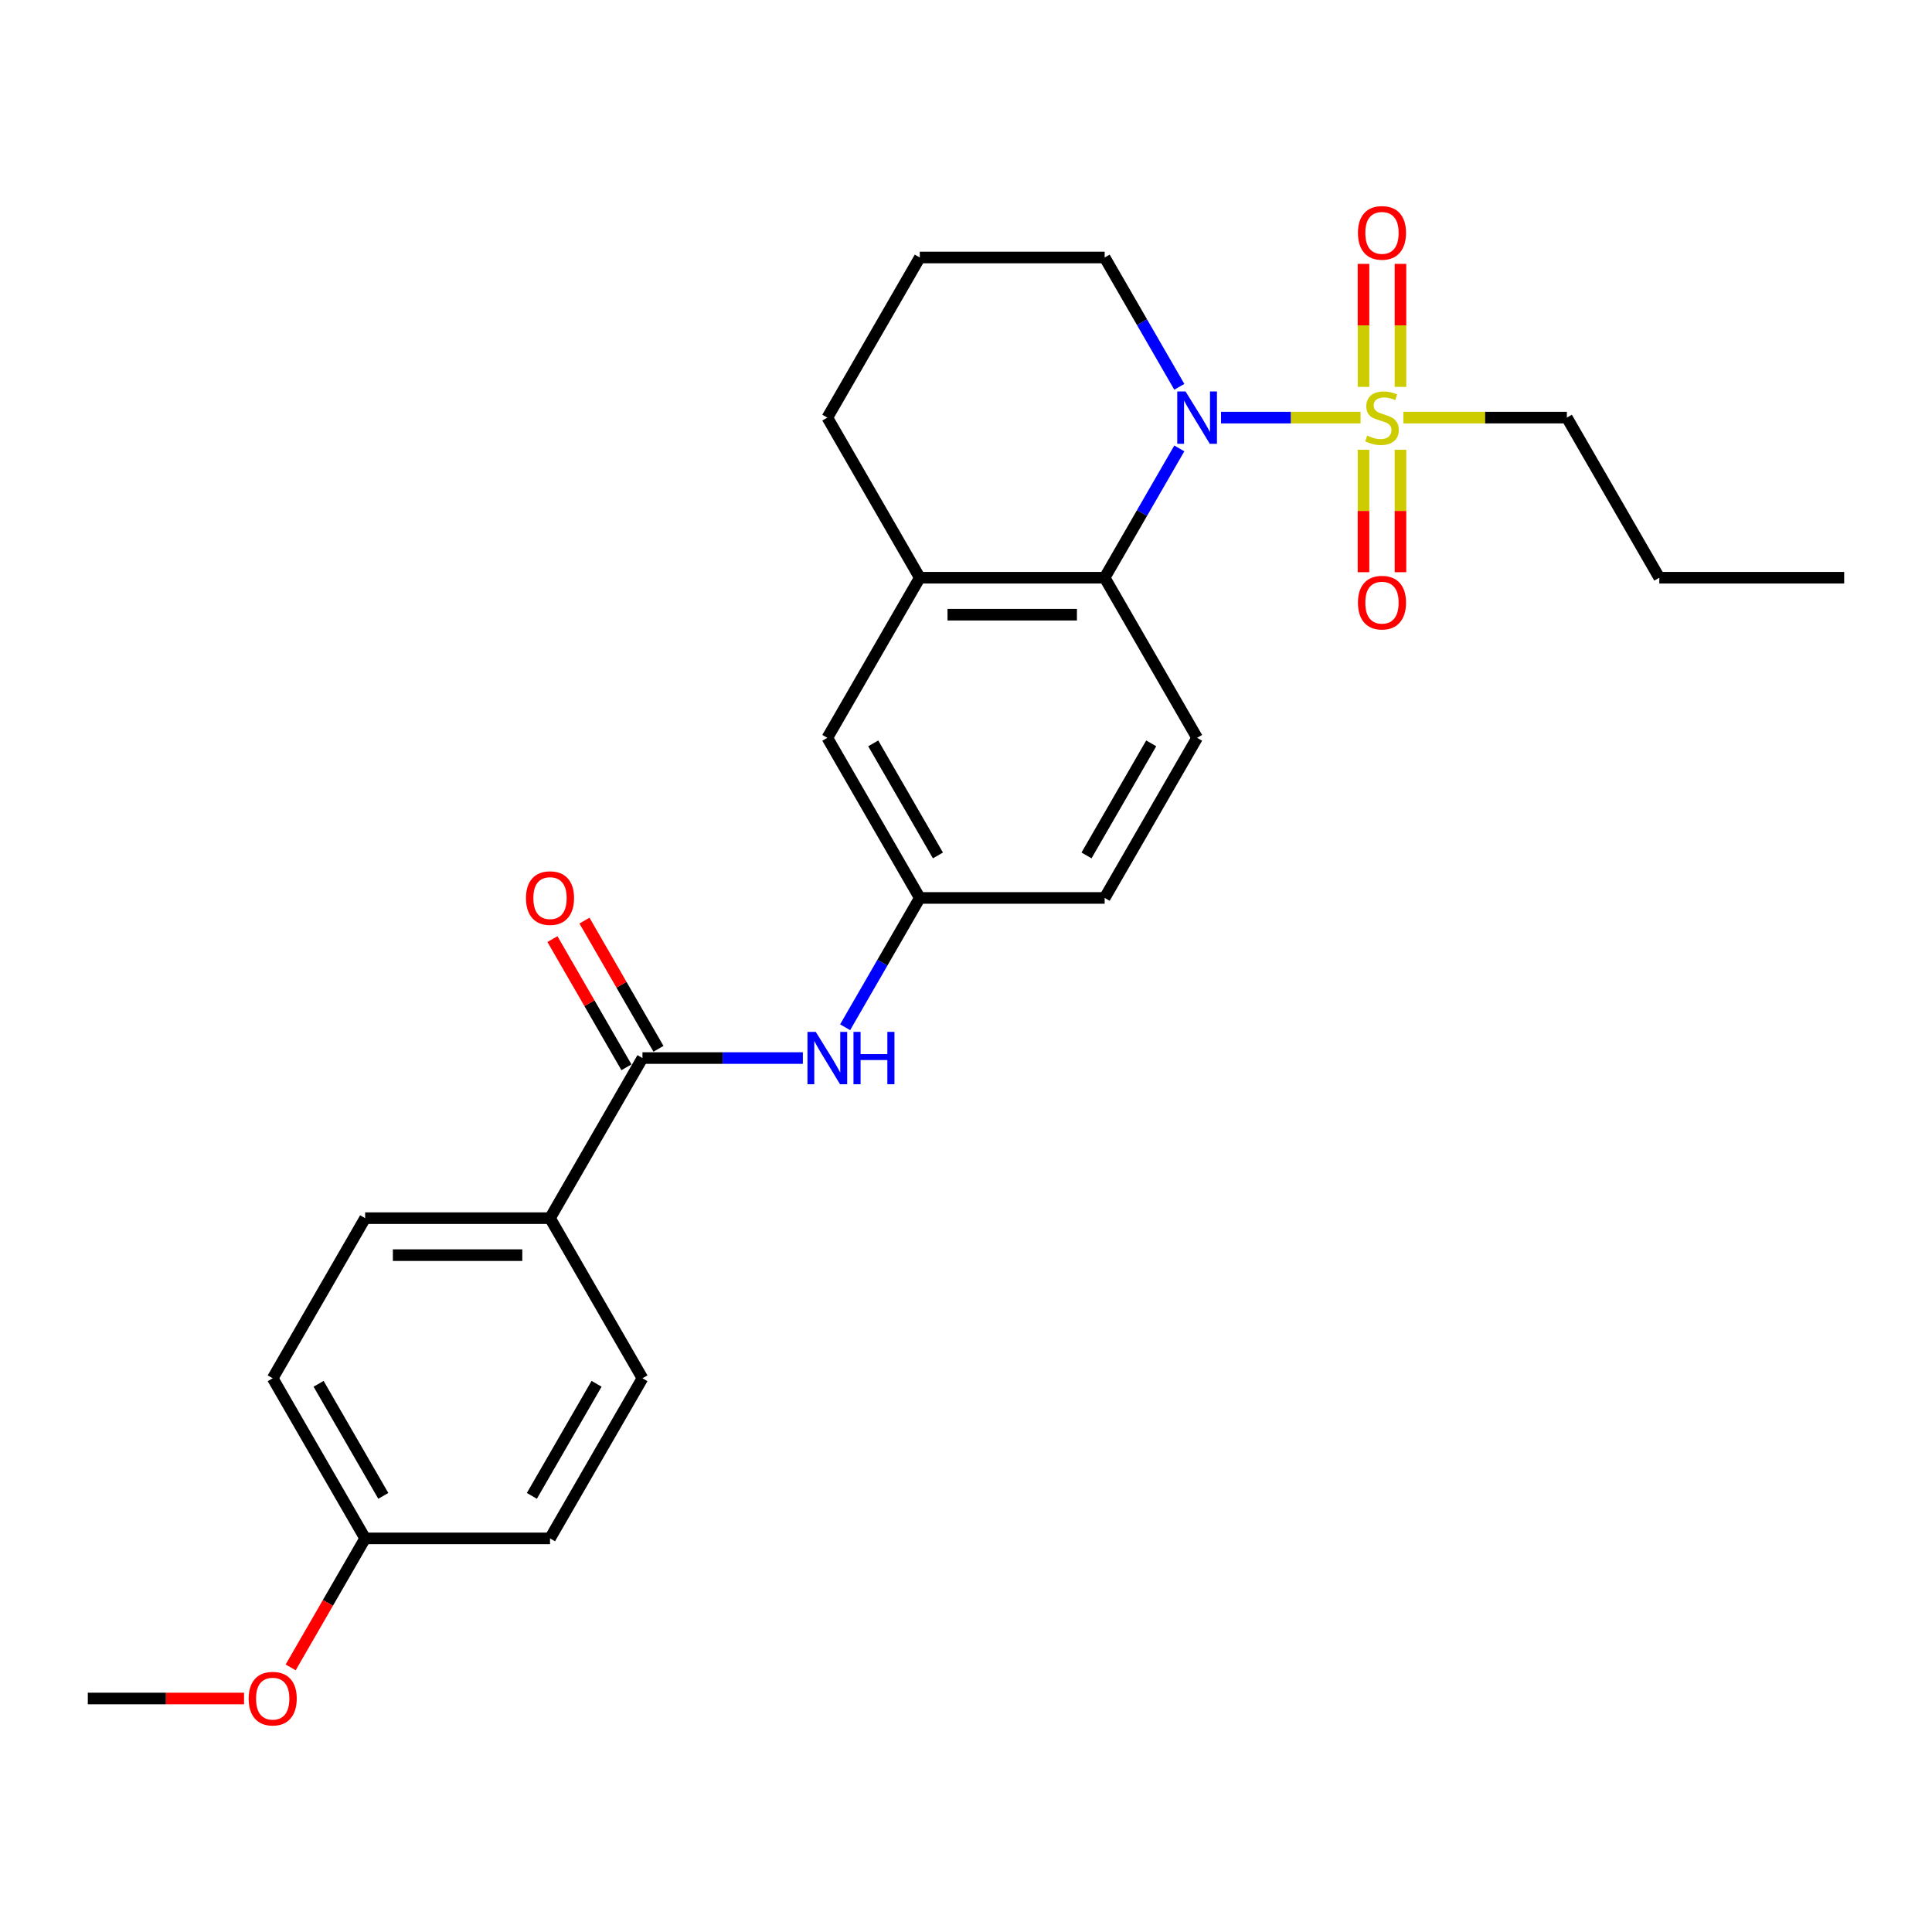 <?xml version='1.0' encoding='iso-8859-1'?>
<svg version='1.1' baseProfile='full'
              xmlns='http://www.w3.org/2000/svg'
                      xmlns:rdkit='http://www.rdkit.org/xml'
                      xmlns:xlink='http://www.w3.org/1999/xlink'
                  xml:space='preserve'
width='1000px' height='1000px' viewBox='0 0 1000 1000'>
<!-- END OF HEADER -->
<rect style='opacity:1.0;fill:#FFFFFF;stroke:none' width='1000' height='1000' x='0' y='0'> </rect>
<path class='bond-0' d='M 704.23,216.154 L 668.12,216.154' style='fill:none;fill-rule:evenodd;stroke:#CCCC00;stroke-width:6px;stroke-linecap:butt;stroke-linejoin:miter;stroke-opacity:1' />
<path class='bond-0' d='M 668.12,216.154 L 632.01,216.154' style='fill:none;fill-rule:evenodd;stroke:#0000FF;stroke-width:6px;stroke-linecap:butt;stroke-linejoin:miter;stroke-opacity:1' />
<path class='bond-5' d='M 705.742,232.785 L 705.742,264.477' style='fill:none;fill-rule:evenodd;stroke:#CCCC00;stroke-width:6px;stroke-linecap:butt;stroke-linejoin:miter;stroke-opacity:1' />
<path class='bond-5' d='M 705.742,264.477 L 705.742,296.168' style='fill:none;fill-rule:evenodd;stroke:#FF0000;stroke-width:6px;stroke-linecap:butt;stroke-linejoin:miter;stroke-opacity:1' />
<path class='bond-5' d='M 724.88,232.785 L 724.88,264.477' style='fill:none;fill-rule:evenodd;stroke:#CCCC00;stroke-width:6px;stroke-linecap:butt;stroke-linejoin:miter;stroke-opacity:1' />
<path class='bond-5' d='M 724.88,264.477 L 724.88,296.168' style='fill:none;fill-rule:evenodd;stroke:#FF0000;stroke-width:6px;stroke-linecap:butt;stroke-linejoin:miter;stroke-opacity:1' />
<path class='bond-6' d='M 724.88,200.25 L 724.88,168.414' style='fill:none;fill-rule:evenodd;stroke:#CCCC00;stroke-width:6px;stroke-linecap:butt;stroke-linejoin:miter;stroke-opacity:1' />
<path class='bond-6' d='M 724.88,168.414 L 724.88,136.579' style='fill:none;fill-rule:evenodd;stroke:#FF0000;stroke-width:6px;stroke-linecap:butt;stroke-linejoin:miter;stroke-opacity:1' />
<path class='bond-6' d='M 705.742,200.25 L 705.742,168.414' style='fill:none;fill-rule:evenodd;stroke:#CCCC00;stroke-width:6px;stroke-linecap:butt;stroke-linejoin:miter;stroke-opacity:1' />
<path class='bond-6' d='M 705.742,168.414 L 705.742,136.579' style='fill:none;fill-rule:evenodd;stroke:#FF0000;stroke-width:6px;stroke-linecap:butt;stroke-linejoin:miter;stroke-opacity:1' />
<path class='bond-14' d='M 726.392,216.154 L 768.699,216.154' style='fill:none;fill-rule:evenodd;stroke:#CCCC00;stroke-width:6px;stroke-linecap:butt;stroke-linejoin:miter;stroke-opacity:1' />
<path class='bond-14' d='M 768.699,216.154 L 811.005,216.154' style='fill:none;fill-rule:evenodd;stroke:#000000;stroke-width:6px;stroke-linecap:butt;stroke-linejoin:miter;stroke-opacity:1' />
<path class='bond-1' d='M 610.413,232.096 L 591.092,265.562' style='fill:none;fill-rule:evenodd;stroke:#0000FF;stroke-width:6px;stroke-linecap:butt;stroke-linejoin:miter;stroke-opacity:1' />
<path class='bond-1' d='M 591.092,265.562 L 571.77,299.027' style='fill:none;fill-rule:evenodd;stroke:#000000;stroke-width:6px;stroke-linecap:butt;stroke-linejoin:miter;stroke-opacity:1' />
<path class='bond-16' d='M 610.413,200.211 L 591.092,166.746' style='fill:none;fill-rule:evenodd;stroke:#0000FF;stroke-width:6px;stroke-linecap:butt;stroke-linejoin:miter;stroke-opacity:1' />
<path class='bond-16' d='M 591.092,166.746 L 571.77,133.281' style='fill:none;fill-rule:evenodd;stroke:#000000;stroke-width:6px;stroke-linecap:butt;stroke-linejoin:miter;stroke-opacity:1' />
<path class='bond-3' d='M 571.77,299.027 L 476.077,299.027' style='fill:none;fill-rule:evenodd;stroke:#000000;stroke-width:6px;stroke-linecap:butt;stroke-linejoin:miter;stroke-opacity:1' />
<path class='bond-3' d='M 557.416,318.166 L 490.431,318.166' style='fill:none;fill-rule:evenodd;stroke:#000000;stroke-width:6px;stroke-linecap:butt;stroke-linejoin:miter;stroke-opacity:1' />
<path class='bond-7' d='M 571.77,299.027 L 619.617,381.9' style='fill:none;fill-rule:evenodd;stroke:#000000;stroke-width:6px;stroke-linecap:butt;stroke-linejoin:miter;stroke-opacity:1' />
<path class='bond-2' d='M 332.536,547.647 L 374.048,547.647' style='fill:none;fill-rule:evenodd;stroke:#000000;stroke-width:6px;stroke-linecap:butt;stroke-linejoin:miter;stroke-opacity:1' />
<path class='bond-2' d='M 374.048,547.647 L 415.56,547.647' style='fill:none;fill-rule:evenodd;stroke:#0000FF;stroke-width:6px;stroke-linecap:butt;stroke-linejoin:miter;stroke-opacity:1' />
<path class='bond-8' d='M 332.536,547.647 L 284.689,630.52' style='fill:none;fill-rule:evenodd;stroke:#000000;stroke-width:6px;stroke-linecap:butt;stroke-linejoin:miter;stroke-opacity:1' />
<path class='bond-11' d='M 340.823,542.862 L 321.668,509.684' style='fill:none;fill-rule:evenodd;stroke:#000000;stroke-width:6px;stroke-linecap:butt;stroke-linejoin:miter;stroke-opacity:1' />
<path class='bond-11' d='M 321.668,509.684 L 302.512,476.506' style='fill:none;fill-rule:evenodd;stroke:#FF0000;stroke-width:6px;stroke-linecap:butt;stroke-linejoin:miter;stroke-opacity:1' />
<path class='bond-11' d='M 324.249,552.432 L 305.093,519.253' style='fill:none;fill-rule:evenodd;stroke:#000000;stroke-width:6px;stroke-linecap:butt;stroke-linejoin:miter;stroke-opacity:1' />
<path class='bond-11' d='M 305.093,519.253 L 285.938,486.075' style='fill:none;fill-rule:evenodd;stroke:#FF0000;stroke-width:6px;stroke-linecap:butt;stroke-linejoin:miter;stroke-opacity:1' />
<path class='bond-10' d='M 476.077,299.027 L 428.23,381.9' style='fill:none;fill-rule:evenodd;stroke:#000000;stroke-width:6px;stroke-linecap:butt;stroke-linejoin:miter;stroke-opacity:1' />
<path class='bond-26' d='M 476.077,299.027 L 428.23,216.154' style='fill:none;fill-rule:evenodd;stroke:#000000;stroke-width:6px;stroke-linecap:butt;stroke-linejoin:miter;stroke-opacity:1' />
<path class='bond-4' d='M 437.434,531.704 L 456.755,498.239' style='fill:none;fill-rule:evenodd;stroke:#0000FF;stroke-width:6px;stroke-linecap:butt;stroke-linejoin:miter;stroke-opacity:1' />
<path class='bond-4' d='M 456.755,498.239 L 476.077,464.774' style='fill:none;fill-rule:evenodd;stroke:#000000;stroke-width:6px;stroke-linecap:butt;stroke-linejoin:miter;stroke-opacity:1' />
<path class='bond-15' d='M 619.617,381.9 L 571.77,464.774' style='fill:none;fill-rule:evenodd;stroke:#000000;stroke-width:6px;stroke-linecap:butt;stroke-linejoin:miter;stroke-opacity:1' />
<path class='bond-15' d='M 595.866,384.762 L 562.373,442.773' style='fill:none;fill-rule:evenodd;stroke:#000000;stroke-width:6px;stroke-linecap:butt;stroke-linejoin:miter;stroke-opacity:1' />
<path class='bond-12' d='M 284.689,630.52 L 188.995,630.52' style='fill:none;fill-rule:evenodd;stroke:#000000;stroke-width:6px;stroke-linecap:butt;stroke-linejoin:miter;stroke-opacity:1' />
<path class='bond-12' d='M 270.335,649.659 L 203.349,649.659' style='fill:none;fill-rule:evenodd;stroke:#000000;stroke-width:6px;stroke-linecap:butt;stroke-linejoin:miter;stroke-opacity:1' />
<path class='bond-13' d='M 284.689,630.52 L 332.536,713.393' style='fill:none;fill-rule:evenodd;stroke:#000000;stroke-width:6px;stroke-linecap:butt;stroke-linejoin:miter;stroke-opacity:1' />
<path class='bond-9' d='M 476.077,464.774 L 571.77,464.774' style='fill:none;fill-rule:evenodd;stroke:#000000;stroke-width:6px;stroke-linecap:butt;stroke-linejoin:miter;stroke-opacity:1' />
<path class='bond-27' d='M 476.077,464.774 L 428.23,381.9' style='fill:none;fill-rule:evenodd;stroke:#000000;stroke-width:6px;stroke-linecap:butt;stroke-linejoin:miter;stroke-opacity:1' />
<path class='bond-27' d='M 485.474,442.773 L 451.981,384.762' style='fill:none;fill-rule:evenodd;stroke:#000000;stroke-width:6px;stroke-linecap:butt;stroke-linejoin:miter;stroke-opacity:1' />
<path class='bond-19' d='M 188.995,630.52 L 141.148,713.393' style='fill:none;fill-rule:evenodd;stroke:#000000;stroke-width:6px;stroke-linecap:butt;stroke-linejoin:miter;stroke-opacity:1' />
<path class='bond-18' d='M 332.536,713.393 L 284.689,796.267' style='fill:none;fill-rule:evenodd;stroke:#000000;stroke-width:6px;stroke-linecap:butt;stroke-linejoin:miter;stroke-opacity:1' />
<path class='bond-18' d='M 308.784,716.255 L 275.291,774.266' style='fill:none;fill-rule:evenodd;stroke:#000000;stroke-width:6px;stroke-linecap:butt;stroke-linejoin:miter;stroke-opacity:1' />
<path class='bond-24' d='M 811.005,216.154 L 858.852,299.027' style='fill:none;fill-rule:evenodd;stroke:#000000;stroke-width:6px;stroke-linecap:butt;stroke-linejoin:miter;stroke-opacity:1' />
<path class='bond-22' d='M 571.77,133.281 L 476.077,133.281' style='fill:none;fill-rule:evenodd;stroke:#000000;stroke-width:6px;stroke-linecap:butt;stroke-linejoin:miter;stroke-opacity:1' />
<path class='bond-17' d='M 188.995,796.267 L 284.689,796.267' style='fill:none;fill-rule:evenodd;stroke:#000000;stroke-width:6px;stroke-linecap:butt;stroke-linejoin:miter;stroke-opacity:1' />
<path class='bond-21' d='M 188.995,796.267 L 169.718,829.655' style='fill:none;fill-rule:evenodd;stroke:#000000;stroke-width:6px;stroke-linecap:butt;stroke-linejoin:miter;stroke-opacity:1' />
<path class='bond-21' d='M 169.718,829.655 L 150.441,863.044' style='fill:none;fill-rule:evenodd;stroke:#FF0000;stroke-width:6px;stroke-linecap:butt;stroke-linejoin:miter;stroke-opacity:1' />
<path class='bond-28' d='M 188.995,796.267 L 141.148,713.393' style='fill:none;fill-rule:evenodd;stroke:#000000;stroke-width:6px;stroke-linecap:butt;stroke-linejoin:miter;stroke-opacity:1' />
<path class='bond-28' d='M 198.393,774.266 L 164.9,716.255' style='fill:none;fill-rule:evenodd;stroke:#000000;stroke-width:6px;stroke-linecap:butt;stroke-linejoin:miter;stroke-opacity:1' />
<path class='bond-20' d='M 428.23,216.154 L 476.077,133.281' style='fill:none;fill-rule:evenodd;stroke:#000000;stroke-width:6px;stroke-linecap:butt;stroke-linejoin:miter;stroke-opacity:1' />
<path class='bond-23' d='M 126.316,879.14 L 85.885,879.14' style='fill:none;fill-rule:evenodd;stroke:#FF0000;stroke-width:6px;stroke-linecap:butt;stroke-linejoin:miter;stroke-opacity:1' />
<path class='bond-23' d='M 85.885,879.14 L 45.455,879.14' style='fill:none;fill-rule:evenodd;stroke:#000000;stroke-width:6px;stroke-linecap:butt;stroke-linejoin:miter;stroke-opacity:1' />
<path class='bond-25' d='M 858.852,299.027 L 954.545,299.027' style='fill:none;fill-rule:evenodd;stroke:#000000;stroke-width:6px;stroke-linecap:butt;stroke-linejoin:miter;stroke-opacity:1' />
<path  class='atom-0' d='M 707.656 225.455
Q 707.962 225.57, 709.225 226.106
Q 710.488 226.642, 711.866 226.986
Q 713.282 227.293, 714.66 227.293
Q 717.225 227.293, 718.718 226.068
Q 720.211 224.805, 720.211 222.623
Q 720.211 221.13, 719.445 220.211
Q 718.718 219.293, 717.569 218.795
Q 716.421 218.297, 714.507 217.723
Q 712.096 216.996, 710.641 216.307
Q 709.225 215.618, 708.191 214.163
Q 707.196 212.709, 707.196 210.259
Q 707.196 206.852, 709.493 204.747
Q 711.828 202.642, 716.421 202.642
Q 719.56 202.642, 723.12 204.135
L 722.239 207.082
Q 718.986 205.742, 716.536 205.742
Q 713.895 205.742, 712.44 206.852
Q 710.986 207.924, 711.024 209.8
Q 711.024 211.254, 711.751 212.135
Q 712.517 213.015, 713.589 213.513
Q 714.699 214.01, 716.536 214.585
Q 718.986 215.35, 720.44 216.116
Q 721.895 216.881, 722.928 218.451
Q 724 219.982, 724 222.623
Q 724 226.374, 721.474 228.403
Q 718.986 230.393, 714.813 230.393
Q 712.402 230.393, 710.565 229.857
Q 708.766 229.36, 706.622 228.479
L 707.656 225.455
' fill='#CCCC00'/>
<path  class='atom-1' d='M 613.627 202.604
L 622.507 216.958
Q 623.388 218.374, 624.804 220.939
Q 626.22 223.503, 626.297 223.656
L 626.297 202.604
L 629.895 202.604
L 629.895 229.704
L 626.182 229.704
L 616.651 214.01
Q 615.541 212.173, 614.354 210.068
Q 613.206 207.963, 612.861 207.312
L 612.861 229.704
L 609.34 229.704
L 609.34 202.604
L 613.627 202.604
' fill='#0000FF'/>
<path  class='atom-5' d='M 422.239 534.097
L 431.12 548.451
Q 432 549.867, 433.416 552.432
Q 434.833 554.996, 434.909 555.149
L 434.909 534.097
L 438.507 534.097
L 438.507 561.197
L 434.794 561.197
L 425.263 545.503
Q 424.153 543.666, 422.967 541.561
Q 421.818 539.456, 421.474 538.805
L 421.474 561.197
L 417.952 561.197
L 417.952 534.097
L 422.239 534.097
' fill='#0000FF'/>
<path  class='atom-5' d='M 441.761 534.097
L 445.435 534.097
L 445.435 545.618
L 459.292 545.618
L 459.292 534.097
L 462.967 534.097
L 462.967 561.197
L 459.292 561.197
L 459.292 548.68
L 445.435 548.68
L 445.435 561.197
L 441.761 561.197
L 441.761 534.097
' fill='#0000FF'/>
<path  class='atom-6' d='M 702.871 311.924
Q 702.871 305.417, 706.086 301.781
Q 709.301 298.144, 715.311 298.144
Q 721.321 298.144, 724.536 301.781
Q 727.751 305.417, 727.751 311.924
Q 727.751 318.508, 724.498 322.259
Q 721.244 325.972, 715.311 325.972
Q 709.34 325.972, 706.086 322.259
Q 702.871 318.546, 702.871 311.924
M 715.311 322.91
Q 719.445 322.91, 721.665 320.154
Q 723.923 317.36, 723.923 311.924
Q 723.923 306.604, 721.665 303.924
Q 719.445 301.207, 715.311 301.207
Q 711.177 301.207, 708.919 303.886
Q 706.699 306.565, 706.699 311.924
Q 706.699 317.398, 708.919 320.154
Q 711.177 322.91, 715.311 322.91
' fill='#FF0000'/>
<path  class='atom-7' d='M 702.871 120.537
Q 702.871 114.03, 706.086 110.393
Q 709.301 106.757, 715.311 106.757
Q 721.321 106.757, 724.536 110.393
Q 727.751 114.03, 727.751 120.537
Q 727.751 127.12, 724.498 130.872
Q 721.244 134.585, 715.311 134.585
Q 709.34 134.585, 706.086 130.872
Q 702.871 127.159, 702.871 120.537
M 715.311 131.522
Q 719.445 131.522, 721.665 128.766
Q 723.923 125.972, 723.923 120.537
Q 723.923 115.216, 721.665 112.537
Q 719.445 109.819, 715.311 109.819
Q 711.177 109.819, 708.919 112.498
Q 706.699 115.178, 706.699 120.537
Q 706.699 126.01, 708.919 128.766
Q 711.177 131.522, 715.311 131.522
' fill='#FF0000'/>
<path  class='atom-12' d='M 272.249 464.85
Q 272.249 458.343, 275.464 454.707
Q 278.679 451.07, 284.689 451.07
Q 290.699 451.07, 293.914 454.707
Q 297.129 458.343, 297.129 464.85
Q 297.129 471.434, 293.876 475.185
Q 290.622 478.898, 284.689 478.898
Q 278.718 478.898, 275.464 475.185
Q 272.249 471.472, 272.249 464.85
M 284.689 475.836
Q 288.823 475.836, 291.043 473.08
Q 293.301 470.286, 293.301 464.85
Q 293.301 459.53, 291.043 456.85
Q 288.823 454.132, 284.689 454.132
Q 280.555 454.132, 278.297 456.812
Q 276.077 459.491, 276.077 464.85
Q 276.077 470.324, 278.297 473.08
Q 280.555 475.836, 284.689 475.836
' fill='#FF0000'/>
<path  class='atom-22' d='M 128.708 879.216
Q 128.708 872.709, 131.923 869.073
Q 135.139 865.437, 141.148 865.437
Q 147.158 865.437, 150.373 869.073
Q 153.589 872.709, 153.589 879.216
Q 153.589 885.8, 150.335 889.551
Q 147.081 893.264, 141.148 893.264
Q 135.177 893.264, 131.923 889.551
Q 128.708 885.838, 128.708 879.216
M 141.148 890.202
Q 145.282 890.202, 147.502 887.446
Q 149.761 884.652, 149.761 879.216
Q 149.761 873.896, 147.502 871.216
Q 145.282 868.499, 141.148 868.499
Q 137.014 868.499, 134.756 871.178
Q 132.536 873.858, 132.536 879.216
Q 132.536 884.69, 134.756 887.446
Q 137.014 890.202, 141.148 890.202
' fill='#FF0000'/>
</svg>
